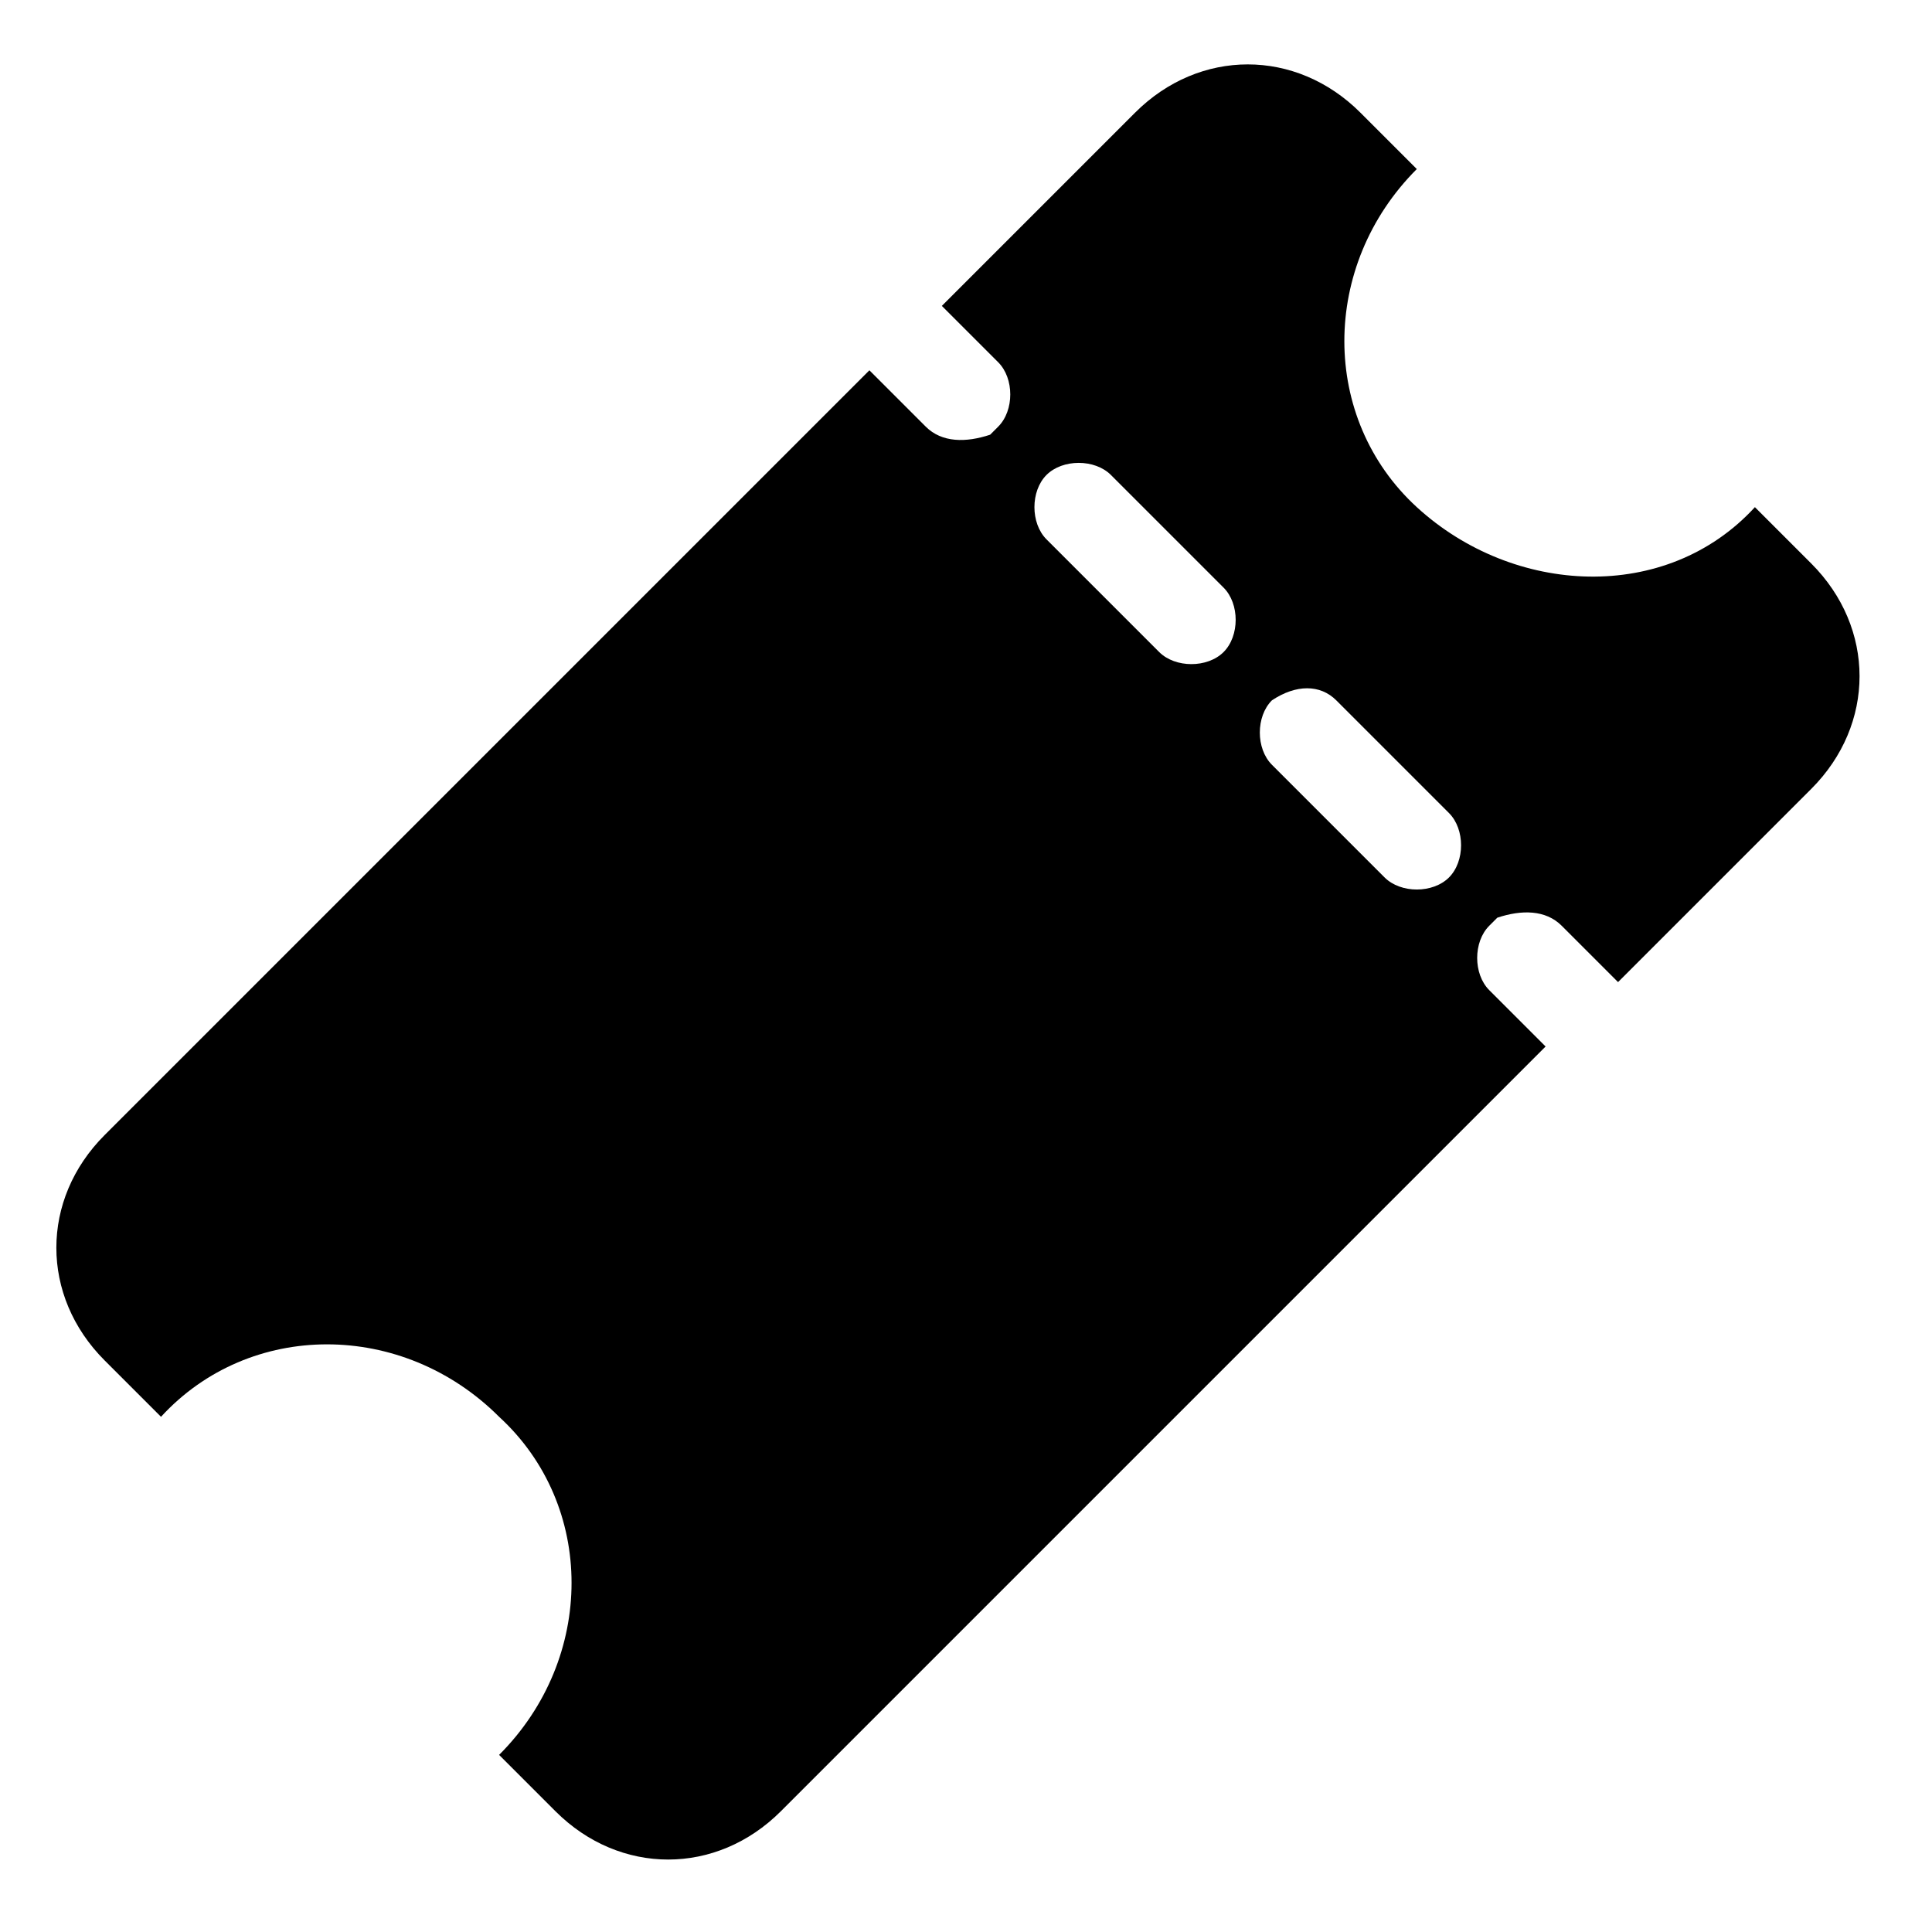 <?xml version="1.0" encoding="UTF-8"?> <svg xmlns="http://www.w3.org/2000/svg" xmlns:xlink="http://www.w3.org/1999/xlink" version="1.1" id="Layer_1" x="0px" y="0px" viewBox="0 0 24 24" style="enable-background:new 0 0 24 24;" xml:space="preserve"> <style type="text/css"> .st0{fill-rule:evenodd;clip-rule:evenodd;} </style> <path id="Combined-Shape" class="st0" d="M14.1,1.4c0.8-0.8,2-0.8,2.8,0l0.7,0.7c-1.2,1.2-1.2,3.1,0,4.2s3.1,1.2,4.2,0l0.7,0.7 c0.8,0.8,0.8,2,0,2.8l-2.4,2.4l-0.7-0.7c-0.2-0.2-0.5-0.2-0.8-0.1l-0.1,0.1c-0.2,0.2-0.2,0.6,0,0.8l0.7,0.7l-9.5,9.5 c-0.8,0.8-2,0.8-2.8,0l-0.7-0.7c1.2-1.2,1.2-3.1,0-4.2c-1.2-1.2-3.1-1.2-4.2,0l-0.7-0.7c-0.8-0.8-0.8-2,0-2.8l9.5-9.5l0.7,0.7 c0.2,0.2,0.5,0.2,0.8,0.1l0.1-0.1c0.2-0.2,0.2-0.6,0-0.8l-0.7-0.7L14.1,1.4z M15.8,8.7c-0.2,0.2-0.2,0.6,0,0.8l1.4,1.4 c0.2,0.2,0.6,0.2,0.8,0c0.2-0.2,0.2-0.6,0-0.8l-1.4-1.4C16.4,8.5,16.1,8.5,15.8,8.7z M13,5.9c-0.2,0.2-0.2,0.6,0,0.8l1.4,1.4 c0.2,0.2,0.6,0.2,0.8,0c0.2-0.2,0.2-0.6,0-0.8l-1.4-1.4C13.6,5.7,13.2,5.7,13,5.9z"></path> </svg> 